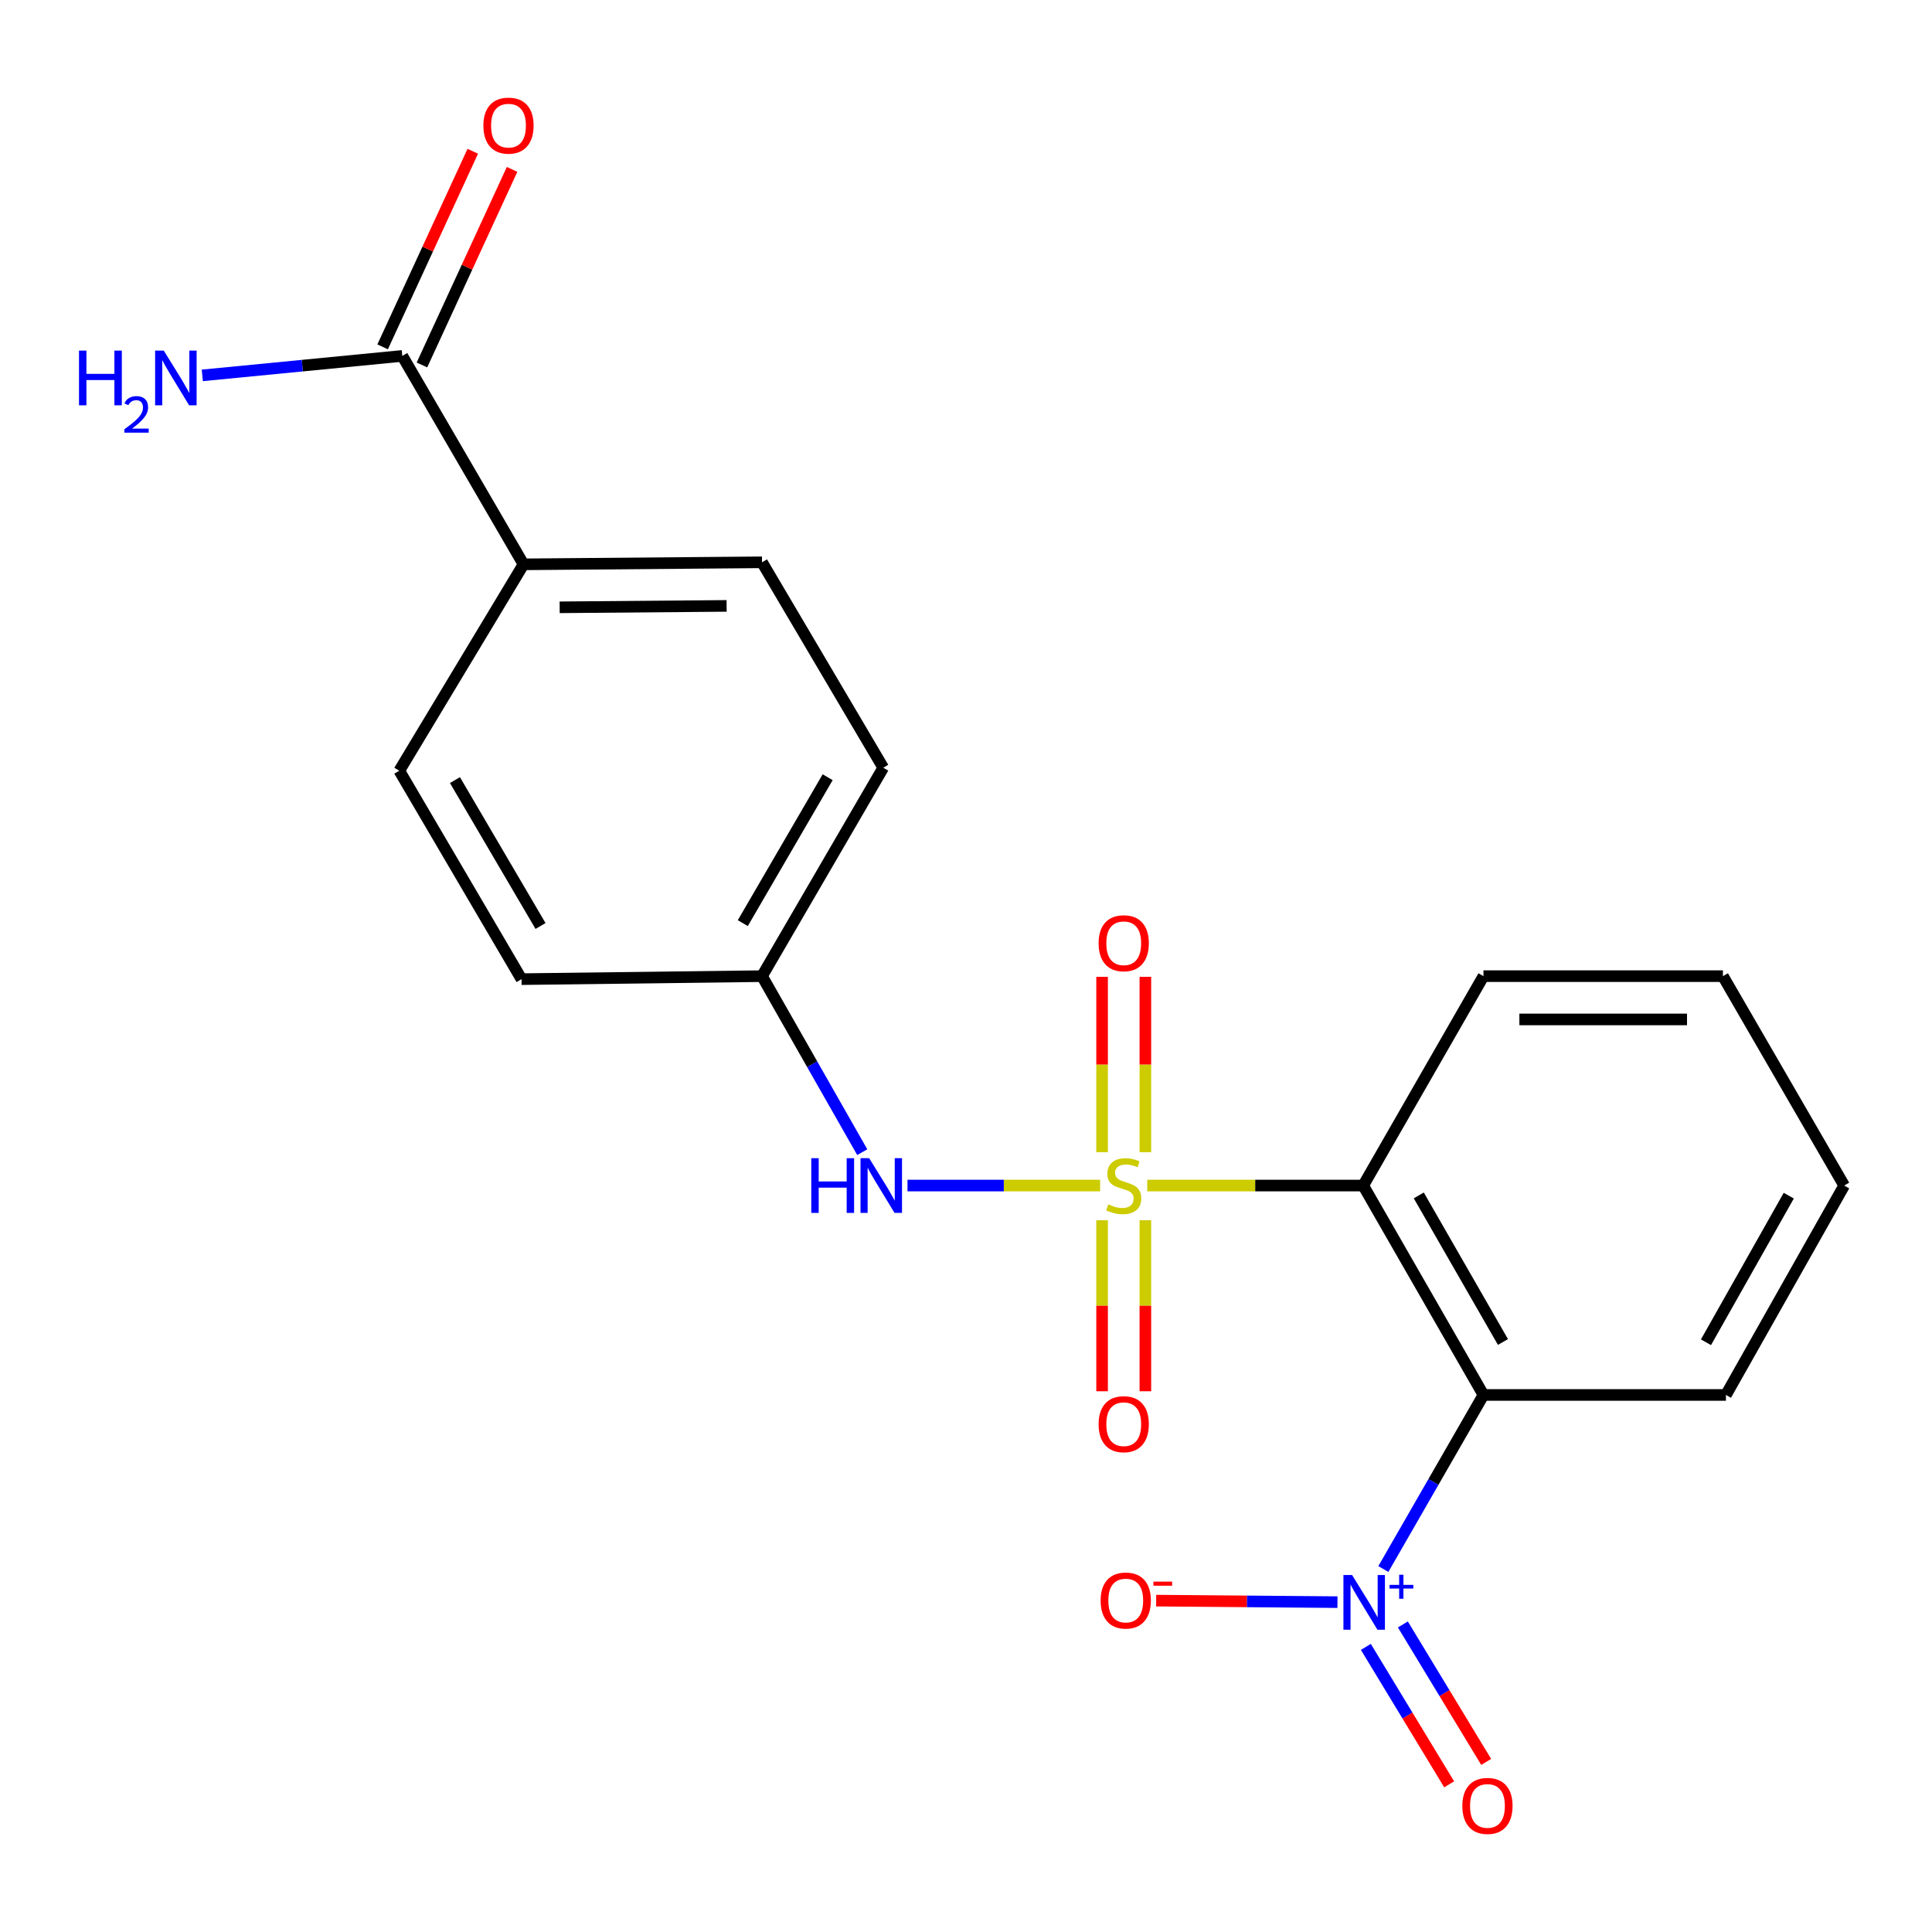 <?xml version='1.0' encoding='iso-8859-1'?>
<svg version='1.1' baseProfile='full'
              xmlns='http://www.w3.org/2000/svg'
                      xmlns:rdkit='http://www.rdkit.org/xml'
                      xmlns:xlink='http://www.w3.org/1999/xlink'
                  xml:space='preserve'
width='1000px' height='1000px' viewBox='0 0 1000 1000'>
<!-- END OF HEADER -->
<rect style='opacity:1.0;fill:#FFFFFF;stroke:none' width='1000' height='1000' x='0' y='0'> </rect>
<path class='bond-0' d='M 593.819,613.639 L 649.708,613.639' style='fill:none;fill-rule:evenodd;stroke:#CCCC00;stroke-width:6px;stroke-linecap:butt;stroke-linejoin:miter;stroke-opacity:1' />
<path class='bond-0' d='M 649.708,613.639 L 705.598,613.639' style='fill:none;fill-rule:evenodd;stroke:#000000;stroke-width:6px;stroke-linecap:butt;stroke-linejoin:miter;stroke-opacity:1' />
<path class='bond-3' d='M 569.423,613.639 L 519.567,613.639' style='fill:none;fill-rule:evenodd;stroke:#CCCC00;stroke-width:6px;stroke-linecap:butt;stroke-linejoin:miter;stroke-opacity:1' />
<path class='bond-3' d='M 519.567,613.639 L 469.712,613.639' style='fill:none;fill-rule:evenodd;stroke:#0000FF;stroke-width:6px;stroke-linecap:butt;stroke-linejoin:miter;stroke-opacity:1' />
<path class='bond-5' d='M 570.439,631.605 L 570.439,675.861' style='fill:none;fill-rule:evenodd;stroke:#CCCC00;stroke-width:6px;stroke-linecap:butt;stroke-linejoin:miter;stroke-opacity:1' />
<path class='bond-5' d='M 570.439,675.861 L 570.439,720.117' style='fill:none;fill-rule:evenodd;stroke:#FF0000;stroke-width:6px;stroke-linecap:butt;stroke-linejoin:miter;stroke-opacity:1' />
<path class='bond-5' d='M 592.841,631.605 L 592.841,675.861' style='fill:none;fill-rule:evenodd;stroke:#CCCC00;stroke-width:6px;stroke-linecap:butt;stroke-linejoin:miter;stroke-opacity:1' />
<path class='bond-5' d='M 592.841,675.861 L 592.841,720.117' style='fill:none;fill-rule:evenodd;stroke:#FF0000;stroke-width:6px;stroke-linecap:butt;stroke-linejoin:miter;stroke-opacity:1' />
<path class='bond-6' d='M 592.841,596.382 L 592.841,550.993' style='fill:none;fill-rule:evenodd;stroke:#CCCC00;stroke-width:6px;stroke-linecap:butt;stroke-linejoin:miter;stroke-opacity:1' />
<path class='bond-6' d='M 592.841,550.993 L 592.841,505.605' style='fill:none;fill-rule:evenodd;stroke:#FF0000;stroke-width:6px;stroke-linecap:butt;stroke-linejoin:miter;stroke-opacity:1' />
<path class='bond-6' d='M 570.439,596.382 L 570.439,550.993' style='fill:none;fill-rule:evenodd;stroke:#CCCC00;stroke-width:6px;stroke-linecap:butt;stroke-linejoin:miter;stroke-opacity:1' />
<path class='bond-6' d='M 570.439,550.993 L 570.439,505.605' style='fill:none;fill-rule:evenodd;stroke:#FF0000;stroke-width:6px;stroke-linecap:butt;stroke-linejoin:miter;stroke-opacity:1' />
<path class='bond-1' d='M 705.598,613.639 L 767.838,722.027' style='fill:none;fill-rule:evenodd;stroke:#000000;stroke-width:6px;stroke-linecap:butt;stroke-linejoin:miter;stroke-opacity:1' />
<path class='bond-1' d='M 734.36,618.742 L 777.928,694.614' style='fill:none;fill-rule:evenodd;stroke:#000000;stroke-width:6px;stroke-linecap:butt;stroke-linejoin:miter;stroke-opacity:1' />
<path class='bond-15' d='M 705.598,613.639 L 767.838,505.251' style='fill:none;fill-rule:evenodd;stroke:#000000;stroke-width:6px;stroke-linecap:butt;stroke-linejoin:miter;stroke-opacity:1' />
<path class='bond-2' d='M 767.838,722.027 L 741.929,767.077' style='fill:none;fill-rule:evenodd;stroke:#000000;stroke-width:6px;stroke-linecap:butt;stroke-linejoin:miter;stroke-opacity:1' />
<path class='bond-2' d='M 741.929,767.077 L 716.02,812.126' style='fill:none;fill-rule:evenodd;stroke:#0000FF;stroke-width:6px;stroke-linecap:butt;stroke-linejoin:miter;stroke-opacity:1' />
<path class='bond-16' d='M 767.838,722.027 L 893.338,722.027' style='fill:none;fill-rule:evenodd;stroke:#000000;stroke-width:6px;stroke-linecap:butt;stroke-linejoin:miter;stroke-opacity:1' />
<path class='bond-7' d='M 692.27,829.267 L 645.348,828.874' style='fill:none;fill-rule:evenodd;stroke:#0000FF;stroke-width:6px;stroke-linecap:butt;stroke-linejoin:miter;stroke-opacity:1' />
<path class='bond-7' d='M 645.348,828.874 L 598.425,828.481' style='fill:none;fill-rule:evenodd;stroke:#FF0000;stroke-width:6px;stroke-linecap:butt;stroke-linejoin:miter;stroke-opacity:1' />
<path class='bond-8' d='M 706.964,852.426 L 728.525,887.998' style='fill:none;fill-rule:evenodd;stroke:#0000FF;stroke-width:6px;stroke-linecap:butt;stroke-linejoin:miter;stroke-opacity:1' />
<path class='bond-8' d='M 728.525,887.998 L 750.085,923.571' style='fill:none;fill-rule:evenodd;stroke:#FF0000;stroke-width:6px;stroke-linecap:butt;stroke-linejoin:miter;stroke-opacity:1' />
<path class='bond-8' d='M 726.122,840.814 L 747.683,876.387' style='fill:none;fill-rule:evenodd;stroke:#0000FF;stroke-width:6px;stroke-linecap:butt;stroke-linejoin:miter;stroke-opacity:1' />
<path class='bond-8' d='M 747.683,876.387 L 769.243,911.96' style='fill:none;fill-rule:evenodd;stroke:#FF0000;stroke-width:6px;stroke-linecap:butt;stroke-linejoin:miter;stroke-opacity:1' />
<path class='bond-11' d='M 446.301,596.361 L 420.362,550.806' style='fill:none;fill-rule:evenodd;stroke:#0000FF;stroke-width:6px;stroke-linecap:butt;stroke-linejoin:miter;stroke-opacity:1' />
<path class='bond-11' d='M 420.362,550.806 L 394.422,505.251' style='fill:none;fill-rule:evenodd;stroke:#000000;stroke-width:6px;stroke-linecap:butt;stroke-linejoin:miter;stroke-opacity:1' />
<path class='bond-4' d='M 208.225,184.219 L 270.975,292.097' style='fill:none;fill-rule:evenodd;stroke:#000000;stroke-width:6px;stroke-linecap:butt;stroke-linejoin:miter;stroke-opacity:1' />
<path class='bond-10' d='M 218.397,188.907 L 241.725,138.29' style='fill:none;fill-rule:evenodd;stroke:#000000;stroke-width:6px;stroke-linecap:butt;stroke-linejoin:miter;stroke-opacity:1' />
<path class='bond-10' d='M 241.725,138.29 L 265.053,87.673' style='fill:none;fill-rule:evenodd;stroke:#FF0000;stroke-width:6px;stroke-linecap:butt;stroke-linejoin:miter;stroke-opacity:1' />
<path class='bond-10' d='M 198.052,179.531 L 221.38,128.913' style='fill:none;fill-rule:evenodd;stroke:#000000;stroke-width:6px;stroke-linecap:butt;stroke-linejoin:miter;stroke-opacity:1' />
<path class='bond-10' d='M 221.38,128.913 L 244.708,78.296' style='fill:none;fill-rule:evenodd;stroke:#FF0000;stroke-width:6px;stroke-linecap:butt;stroke-linejoin:miter;stroke-opacity:1' />
<path class='bond-14' d='M 208.225,184.219 L 156.467,189.259' style='fill:none;fill-rule:evenodd;stroke:#000000;stroke-width:6px;stroke-linecap:butt;stroke-linejoin:miter;stroke-opacity:1' />
<path class='bond-14' d='M 156.467,189.259 L 104.709,194.299' style='fill:none;fill-rule:evenodd;stroke:#0000FF;stroke-width:6px;stroke-linecap:butt;stroke-linejoin:miter;stroke-opacity:1' />
<path class='bond-9' d='M 270.975,292.097 L 394.422,291.051' style='fill:none;fill-rule:evenodd;stroke:#000000;stroke-width:6px;stroke-linecap:butt;stroke-linejoin:miter;stroke-opacity:1' />
<path class='bond-9' d='M 289.682,314.341 L 376.095,313.609' style='fill:none;fill-rule:evenodd;stroke:#000000;stroke-width:6px;stroke-linecap:butt;stroke-linejoin:miter;stroke-opacity:1' />
<path class='bond-21' d='M 270.975,292.097 L 206.669,398.929' style='fill:none;fill-rule:evenodd;stroke:#000000;stroke-width:6px;stroke-linecap:butt;stroke-linejoin:miter;stroke-opacity:1' />
<path class='bond-17' d='M 394.422,505.251 L 457.172,397.373' style='fill:none;fill-rule:evenodd;stroke:#000000;stroke-width:6px;stroke-linecap:butt;stroke-linejoin:miter;stroke-opacity:1' />
<path class='bond-17' d='M 384.47,477.806 L 428.396,402.291' style='fill:none;fill-rule:evenodd;stroke:#000000;stroke-width:6px;stroke-linecap:butt;stroke-linejoin:miter;stroke-opacity:1' />
<path class='bond-18' d='M 394.422,505.251 L 269.942,506.807' style='fill:none;fill-rule:evenodd;stroke:#000000;stroke-width:6px;stroke-linecap:butt;stroke-linejoin:miter;stroke-opacity:1' />
<path class='bond-12' d='M 206.669,398.929 L 269.942,506.807' style='fill:none;fill-rule:evenodd;stroke:#000000;stroke-width:6px;stroke-linecap:butt;stroke-linejoin:miter;stroke-opacity:1' />
<path class='bond-12' d='M 235.483,403.777 L 279.774,479.292' style='fill:none;fill-rule:evenodd;stroke:#000000;stroke-width:6px;stroke-linecap:butt;stroke-linejoin:miter;stroke-opacity:1' />
<path class='bond-13' d='M 394.422,291.051 L 457.172,397.373' style='fill:none;fill-rule:evenodd;stroke:#000000;stroke-width:6px;stroke-linecap:butt;stroke-linejoin:miter;stroke-opacity:1' />
<path class='bond-19' d='M 767.838,505.251 L 891.783,505.251' style='fill:none;fill-rule:evenodd;stroke:#000000;stroke-width:6px;stroke-linecap:butt;stroke-linejoin:miter;stroke-opacity:1' />
<path class='bond-19' d='M 786.429,527.653 L 873.191,527.653' style='fill:none;fill-rule:evenodd;stroke:#000000;stroke-width:6px;stroke-linecap:butt;stroke-linejoin:miter;stroke-opacity:1' />
<path class='bond-22' d='M 893.338,722.027 L 954.545,613.639' style='fill:none;fill-rule:evenodd;stroke:#000000;stroke-width:6px;stroke-linecap:butt;stroke-linejoin:miter;stroke-opacity:1' />
<path class='bond-22' d='M 883.013,694.754 L 925.858,618.882' style='fill:none;fill-rule:evenodd;stroke:#000000;stroke-width:6px;stroke-linecap:butt;stroke-linejoin:miter;stroke-opacity:1' />
<path class='bond-20' d='M 891.783,505.251 L 954.545,613.639' style='fill:none;fill-rule:evenodd;stroke:#000000;stroke-width:6px;stroke-linecap:butt;stroke-linejoin:miter;stroke-opacity:1' />
<path  class='atom-0' d='M 573.64 623.359
Q 573.96 623.479, 575.28 624.039
Q 576.6 624.599, 578.04 624.959
Q 579.52 625.279, 580.96 625.279
Q 583.64 625.279, 585.2 623.999
Q 586.76 622.679, 586.76 620.399
Q 586.76 618.839, 585.96 617.879
Q 585.2 616.919, 584 616.399
Q 582.8 615.879, 580.8 615.279
Q 578.28 614.519, 576.76 613.799
Q 575.28 613.079, 574.2 611.559
Q 573.16 610.039, 573.16 607.479
Q 573.16 603.919, 575.56 601.719
Q 578 599.519, 582.8 599.519
Q 586.08 599.519, 589.8 601.079
L 588.88 604.159
Q 585.48 602.759, 582.92 602.759
Q 580.16 602.759, 578.64 603.919
Q 577.12 605.039, 577.16 606.999
Q 577.16 608.519, 577.92 609.439
Q 578.72 610.359, 579.84 610.879
Q 581 611.399, 582.92 611.999
Q 585.48 612.799, 587 613.599
Q 588.52 614.399, 589.6 616.039
Q 590.72 617.639, 590.72 620.399
Q 590.72 624.319, 588.08 626.439
Q 585.48 628.519, 581.12 628.519
Q 578.6 628.519, 576.68 627.959
Q 574.8 627.439, 572.56 626.519
L 573.64 623.359
' fill='#CCCC00'/>
<path  class='atom-3' d='M 699.835 815.222
L 709.115 830.222
Q 710.035 831.702, 711.515 834.382
Q 712.995 837.062, 713.075 837.222
L 713.075 815.222
L 716.835 815.222
L 716.835 843.542
L 712.955 843.542
L 702.995 827.142
Q 701.835 825.222, 700.595 823.022
Q 699.395 820.822, 699.035 820.142
L 699.035 843.542
L 695.355 843.542
L 695.355 815.222
L 699.835 815.222
' fill='#0000FF'/>
<path  class='atom-3' d='M 719.211 820.327
L 724.201 820.327
L 724.201 815.074
L 726.419 815.074
L 726.419 820.327
L 731.54 820.327
L 731.54 822.228
L 726.419 822.228
L 726.419 827.508
L 724.201 827.508
L 724.201 822.228
L 719.211 822.228
L 719.211 820.327
' fill='#0000FF'/>
<path  class='atom-4' d='M 419.919 599.479
L 423.759 599.479
L 423.759 611.519
L 438.239 611.519
L 438.239 599.479
L 442.079 599.479
L 442.079 627.799
L 438.239 627.799
L 438.239 614.719
L 423.759 614.719
L 423.759 627.799
L 419.919 627.799
L 419.919 599.479
' fill='#0000FF'/>
<path  class='atom-4' d='M 449.879 599.479
L 459.159 614.479
Q 460.079 615.959, 461.559 618.639
Q 463.039 621.319, 463.119 621.479
L 463.119 599.479
L 466.879 599.479
L 466.879 627.799
L 462.999 627.799
L 453.039 611.399
Q 451.879 609.479, 450.639 607.279
Q 449.439 605.079, 449.079 604.399
L 449.079 627.799
L 445.399 627.799
L 445.399 599.479
L 449.879 599.479
' fill='#0000FF'/>
<path  class='atom-6' d='M 568.64 737.154
Q 568.64 730.354, 572 726.554
Q 575.36 722.754, 581.64 722.754
Q 587.92 722.754, 591.28 726.554
Q 594.64 730.354, 594.64 737.154
Q 594.64 744.034, 591.24 747.954
Q 587.84 751.834, 581.64 751.834
Q 575.4 751.834, 572 747.954
Q 568.64 744.074, 568.64 737.154
M 581.64 748.634
Q 585.96 748.634, 588.28 745.754
Q 590.64 742.834, 590.64 737.154
Q 590.64 731.594, 588.28 728.794
Q 585.96 725.954, 581.64 725.954
Q 577.32 725.954, 574.96 728.754
Q 572.64 731.554, 572.64 737.154
Q 572.64 742.874, 574.96 745.754
Q 577.32 748.634, 581.64 748.634
' fill='#FF0000'/>
<path  class='atom-7' d='M 568.64 488.219
Q 568.64 481.419, 572 477.619
Q 575.36 473.819, 581.64 473.819
Q 587.92 473.819, 591.28 477.619
Q 594.64 481.419, 594.64 488.219
Q 594.64 495.099, 591.24 499.019
Q 587.84 502.899, 581.64 502.899
Q 575.4 502.899, 572 499.019
Q 568.64 495.139, 568.64 488.219
M 581.64 499.699
Q 585.96 499.699, 588.28 496.819
Q 590.64 493.899, 590.64 488.219
Q 590.64 482.659, 588.28 479.859
Q 585.96 477.019, 581.64 477.019
Q 577.32 477.019, 574.96 479.819
Q 572.64 482.619, 572.64 488.219
Q 572.64 493.939, 574.96 496.819
Q 577.32 499.699, 581.64 499.699
' fill='#FF0000'/>
<path  class='atom-8' d='M 569.686 828.429
Q 569.686 821.629, 573.046 817.829
Q 576.406 814.029, 582.686 814.029
Q 588.966 814.029, 592.326 817.829
Q 595.686 821.629, 595.686 828.429
Q 595.686 835.309, 592.286 839.229
Q 588.886 843.109, 582.686 843.109
Q 576.446 843.109, 573.046 839.229
Q 569.686 835.349, 569.686 828.429
M 582.686 839.909
Q 587.006 839.909, 589.326 837.029
Q 591.686 834.109, 591.686 828.429
Q 591.686 822.869, 589.326 820.069
Q 587.006 817.229, 582.686 817.229
Q 578.366 817.229, 576.006 820.029
Q 573.686 822.829, 573.686 828.429
Q 573.686 834.149, 576.006 837.029
Q 578.366 839.909, 582.686 839.909
' fill='#FF0000'/>
<path  class='atom-8' d='M 597.006 818.652
L 606.694 818.652
L 606.694 820.764
L 597.006 820.764
L 597.006 818.652
' fill='#FF0000'/>
<path  class='atom-9' d='M 756.904 934.739
Q 756.904 927.939, 760.264 924.139
Q 763.624 920.339, 769.904 920.339
Q 776.184 920.339, 779.544 924.139
Q 782.904 927.939, 782.904 934.739
Q 782.904 941.619, 779.504 945.539
Q 776.104 949.419, 769.904 949.419
Q 763.664 949.419, 760.264 945.539
Q 756.904 941.659, 756.904 934.739
M 769.904 946.219
Q 774.224 946.219, 776.544 943.339
Q 778.904 940.419, 778.904 934.739
Q 778.904 929.179, 776.544 926.379
Q 774.224 923.539, 769.904 923.539
Q 765.584 923.539, 763.224 926.339
Q 760.904 929.139, 760.904 934.739
Q 760.904 940.459, 763.224 943.339
Q 765.584 946.219, 769.904 946.219
' fill='#FF0000'/>
<path  class='atom-11' d='M 250.197 65.021
Q 250.197 58.221, 253.557 54.421
Q 256.917 50.621, 263.197 50.621
Q 269.477 50.621, 272.837 54.421
Q 276.197 58.221, 276.197 65.021
Q 276.197 71.901, 272.797 75.821
Q 269.397 79.701, 263.197 79.701
Q 256.957 79.701, 253.557 75.821
Q 250.197 71.941, 250.197 65.021
M 263.197 76.501
Q 267.517 76.501, 269.837 73.621
Q 272.197 70.701, 272.197 65.021
Q 272.197 59.461, 269.837 56.661
Q 267.517 53.821, 263.197 53.821
Q 258.877 53.821, 256.517 56.621
Q 254.197 59.421, 254.197 65.021
Q 254.197 70.741, 256.517 73.621
Q 258.877 76.501, 263.197 76.501
' fill='#FF0000'/>
<path  class='atom-15' d='M 40.892 181.471
L 44.732 181.471
L 44.732 193.511
L 59.212 193.511
L 59.212 181.471
L 63.052 181.471
L 63.052 209.791
L 59.212 209.791
L 59.212 196.711
L 44.732 196.711
L 44.732 209.791
L 40.892 209.791
L 40.892 181.471
' fill='#0000FF'/>
<path  class='atom-15' d='M 64.425 208.798
Q 65.112 207.029, 66.748 206.052
Q 68.385 205.049, 70.656 205.049
Q 73.48 205.049, 75.064 206.58
Q 76.648 208.111, 76.648 210.831
Q 76.648 213.603, 74.589 216.19
Q 72.556 218.777, 68.332 221.839
L 76.965 221.839
L 76.965 223.951
L 64.372 223.951
L 64.372 222.183
Q 67.857 219.701, 69.916 217.853
Q 72.002 216.005, 73.005 214.342
Q 74.008 212.679, 74.008 210.963
Q 74.008 209.167, 73.111 208.164
Q 72.213 207.161, 70.656 207.161
Q 69.151 207.161, 68.147 207.768
Q 67.144 208.375, 66.431 209.722
L 64.425 208.798
' fill='#0000FF'/>
<path  class='atom-15' d='M 84.765 181.471
L 94.045 196.471
Q 94.965 197.951, 96.445 200.631
Q 97.925 203.311, 98.005 203.471
L 98.005 181.471
L 101.765 181.471
L 101.765 209.791
L 97.885 209.791
L 87.925 193.391
Q 86.765 191.471, 85.525 189.271
Q 84.325 187.071, 83.965 186.391
L 83.965 209.791
L 80.285 209.791
L 80.285 181.471
L 84.765 181.471
' fill='#0000FF'/>
</svg>
